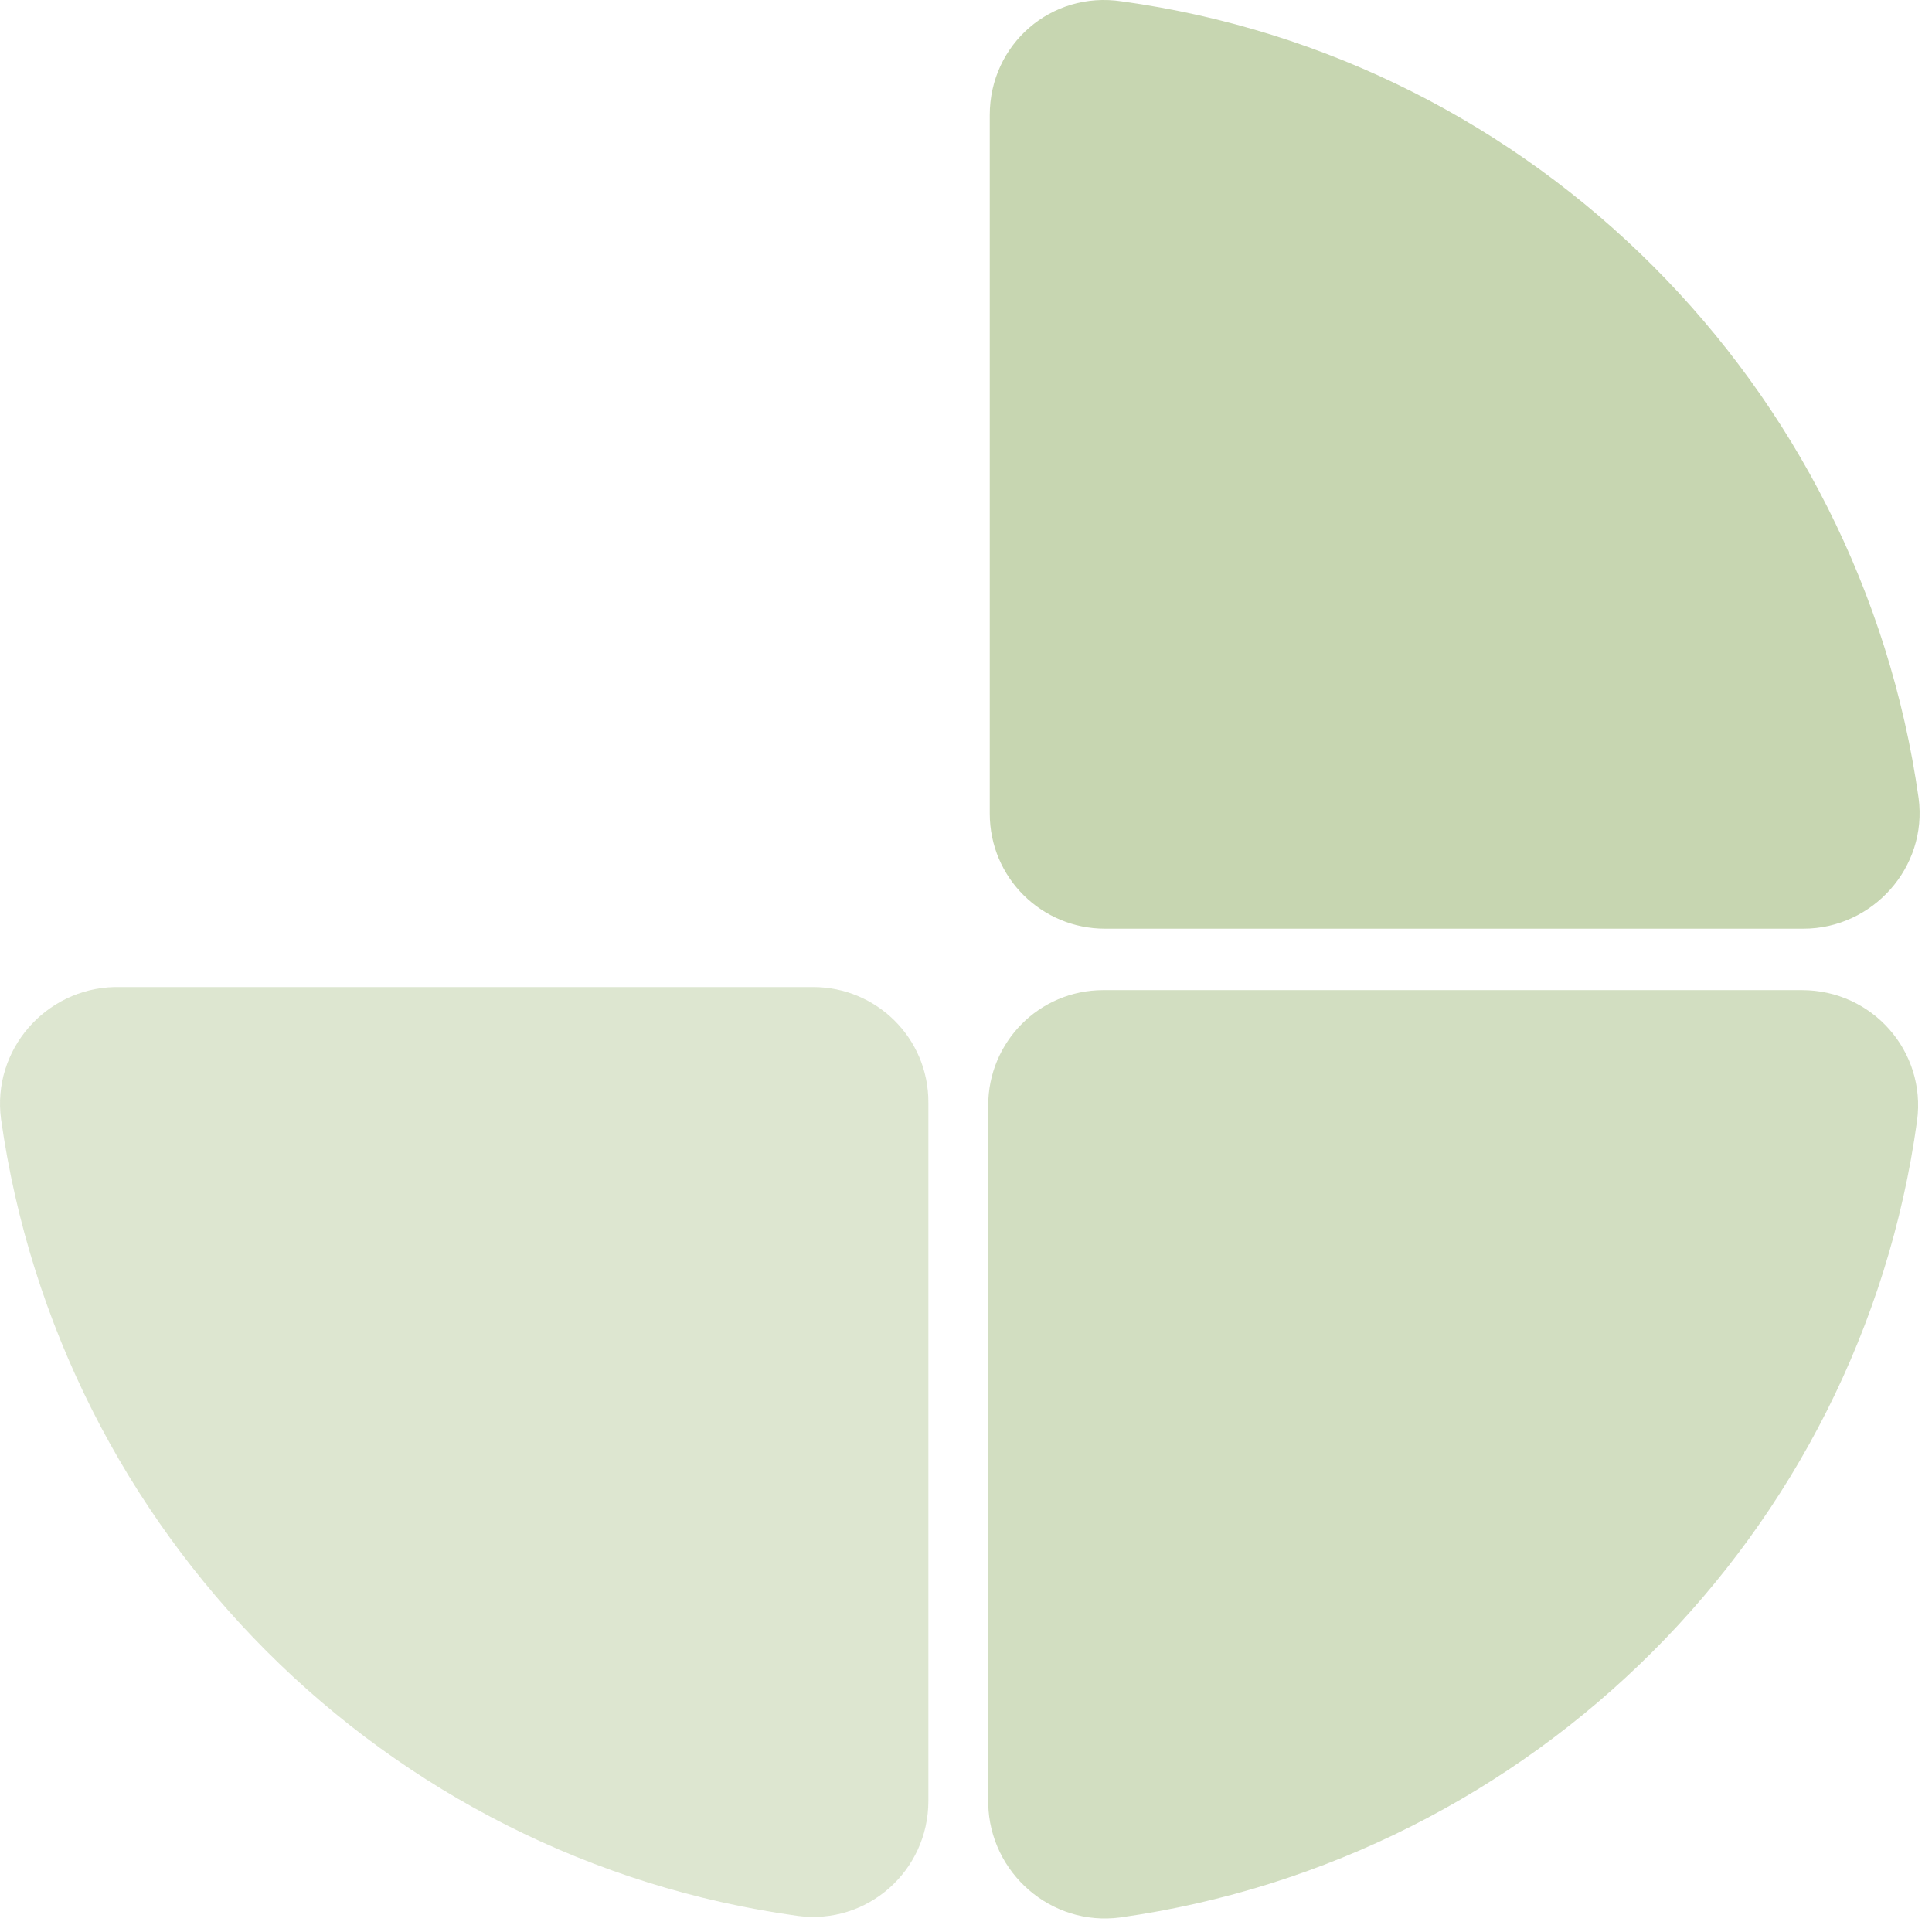 <?xml version="1.0" encoding="utf-8"?>
<svg xmlns="http://www.w3.org/2000/svg" fill="none" height="100%" overflow="visible" preserveAspectRatio="none" style="display: block;" viewBox="0 0 78 78" width="100%">
<g id="Elemente">
<path d="M0.042 45.181C2.397 61.855 15.538 75.058 32.212 77.351C35.001 77.723 37.481 75.553 37.481 72.702V44.499C37.481 41.896 35.373 39.85 32.832 39.85H4.629C1.839 39.912 -0.33 42.392 0.042 45.181Z" fill="#C7D6B1" fill-opacity="0.6" id="Vector"/>
<path d="M45.228 77.413C61.902 75.058 75.104 61.917 77.398 45.243C77.77 42.454 75.6 39.974 72.749 39.974H44.546C41.943 39.974 39.897 42.082 39.897 44.623V72.826C39.959 75.616 42.438 77.785 45.228 77.413Z" fill="#C7D6B1" fill-opacity="0.8" id="Vector_2"/>
<path d="M39.959 4.642V32.845C39.959 35.449 42.066 37.494 44.608 37.494H72.811C75.6 37.494 77.831 35.015 77.46 32.225C75.104 15.552 61.963 2.349 45.289 0.055C42.438 -0.378 39.959 1.791 39.959 4.642Z" fill="#C7D6B1" id="Vector_3"/>
</g>
</svg>